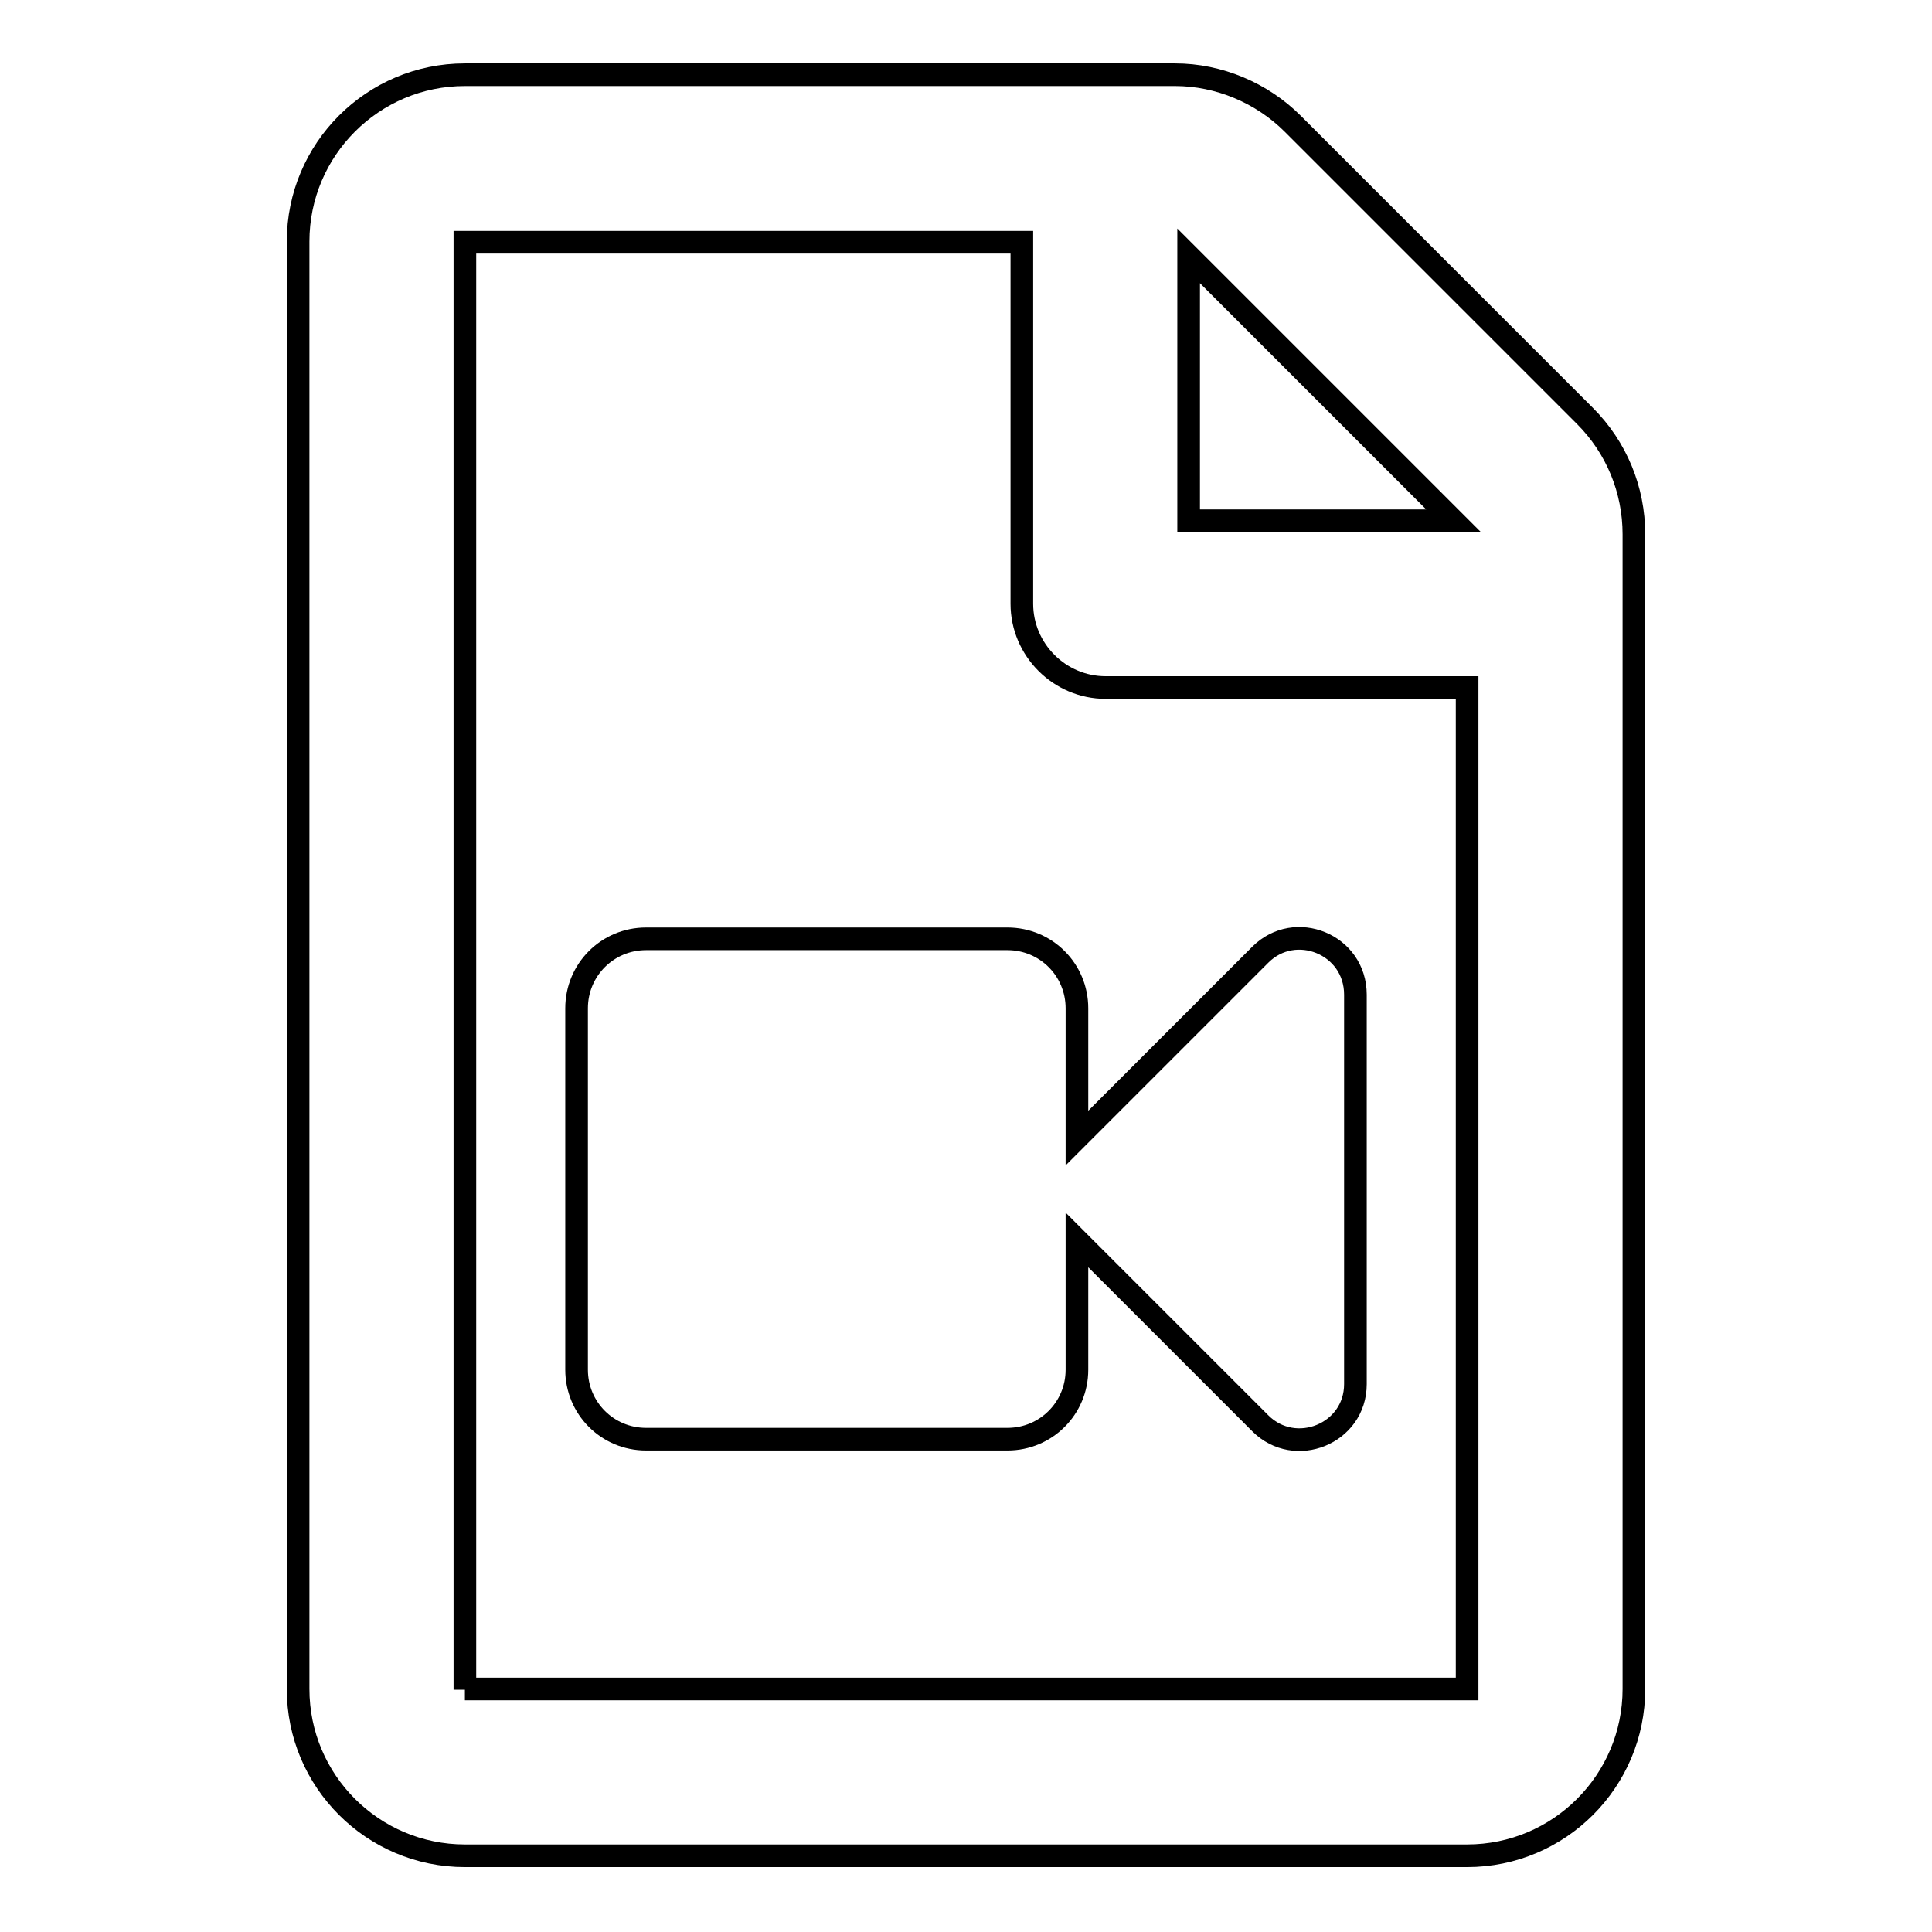 <?xml version="1.0" encoding="utf-8"?>
<!-- Svg Vector Icons : http://www.onlinewebfonts.com/icon -->
<!DOCTYPE svg PUBLIC "-//W3C//DTD SVG 1.1//EN" "http://www.w3.org/Graphics/SVG/1.1/DTD/svg11.dtd">
<svg version="1.1" xmlns="http://www.w3.org/2000/svg" xmlns:xlink="http://www.w3.org/1999/xlink" x="0px" y="0px" viewBox="0 0 256 256" enable-background="new 0 0 256 256" xml:space="preserve">
<g> <path stroke-width="3" fill-opacity="0" stroke="#000000"  d="M210,55.1l-38.7-38.7c-4.1-4.1-9.8-6.5-15.6-6.5H61.6c-12.2,0-22.1,9.9-22.1,22.1v191.8 c0,12.2,9.9,22.1,22.1,22.1h132.8c12.2,0,22.1-9.9,22.1-22.1V70.8C216.5,64.9,214.2,59.3,210,55.1z M192.6,69h-35.1V33.9L192.6,69z  M61.6,223.9V32.1h73.8v47.9c0,6.1,5,11.1,11.1,11.1h47.9v132.7H61.6z M167,126.5l-24.3,24.3v-17.2c0-5.1-4.1-9.2-9.2-9.2H85.6 c-5.1,0-9.2,4.1-9.2,9.2v47.9c0,5.1,4.1,9.2,9.2,9.2h47.9c5.1,0,9.2-4.1,9.2-9.2v-17.2l24.3,24.3c4.6,4.6,12.6,1.4,12.6-5.2v-51.6 C179.6,125.1,171.6,121.9,167,126.5z"/></g>
</svg>